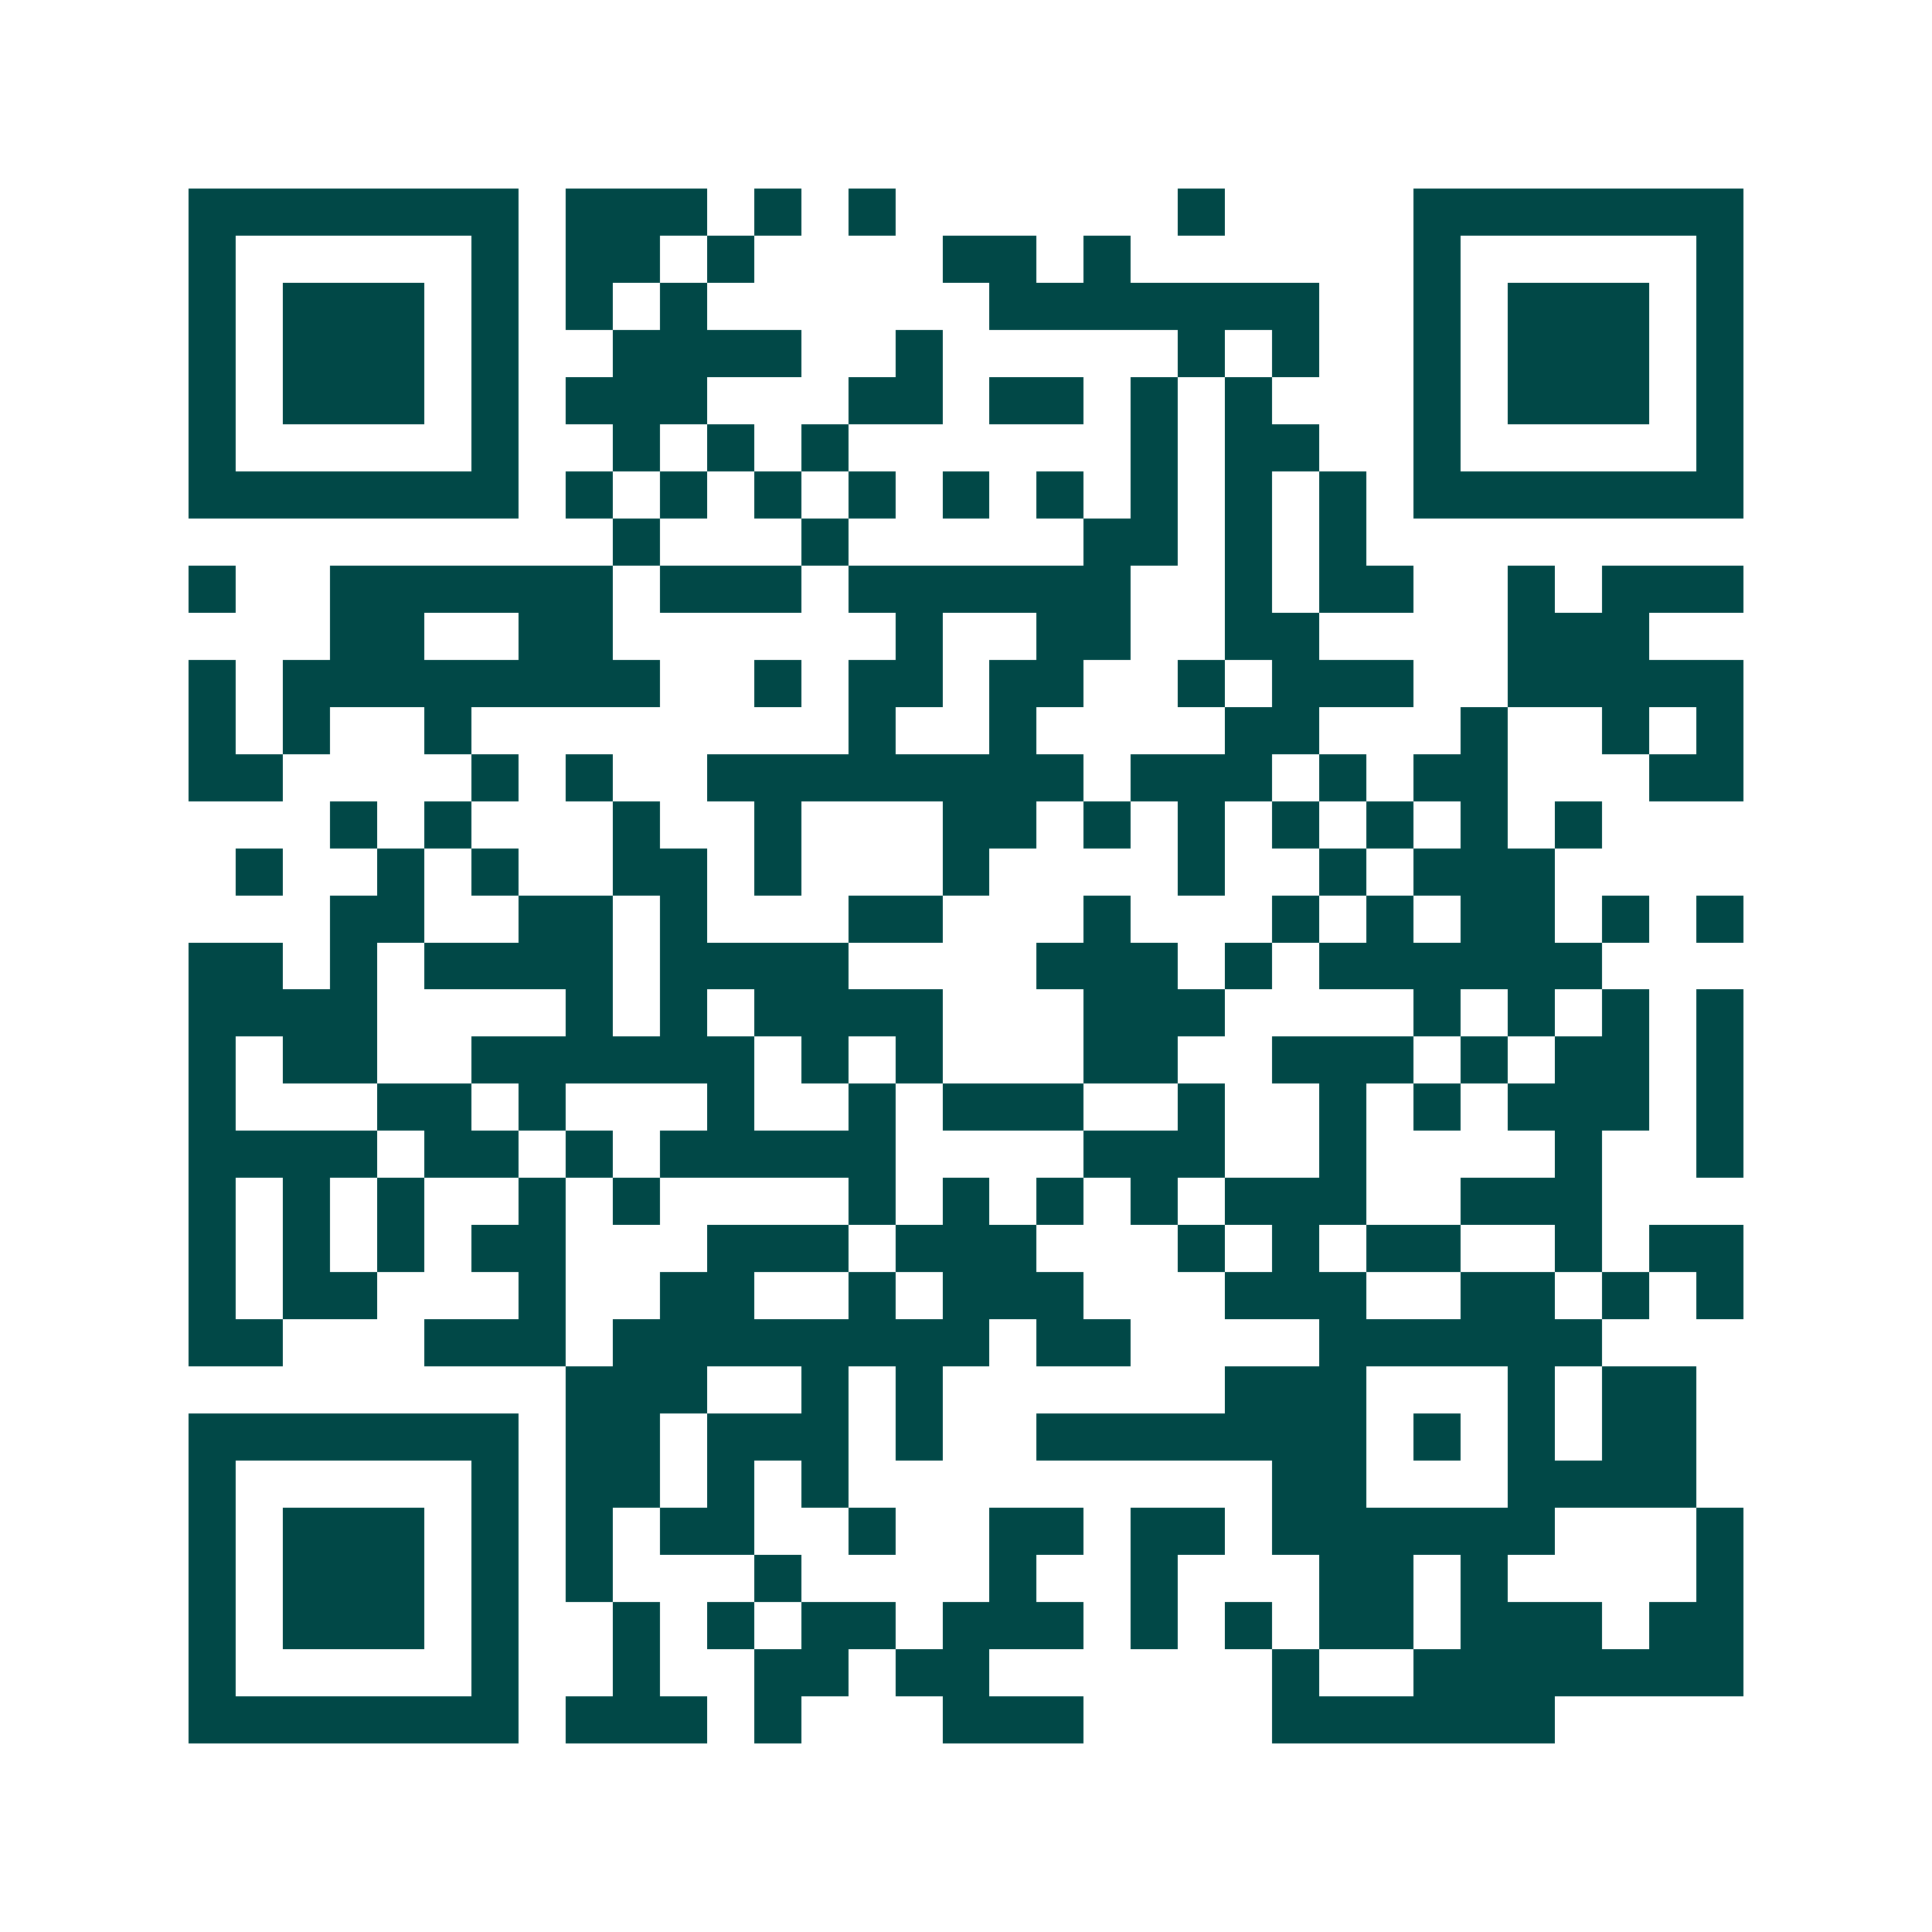 <svg xmlns="http://www.w3.org/2000/svg" width="200" height="200" viewBox="0 0 41 41" shape-rendering="crispEdges"><path fill="#ffffff" d="M0 0h41v41H0z"/><path stroke="#014847" d="M4 4.5h7m1 0h3m1 0h1m1 0h1m6 0h1m4 0h7M4 5.5h1m5 0h1m1 0h2m1 0h1m4 0h2m1 0h1m6 0h1m5 0h1M4 6.5h1m1 0h3m1 0h1m1 0h1m1 0h1m6 0h7m2 0h1m1 0h3m1 0h1M4 7.5h1m1 0h3m1 0h1m2 0h4m2 0h1m5 0h1m1 0h1m2 0h1m1 0h3m1 0h1M4 8.5h1m1 0h3m1 0h1m1 0h3m3 0h2m1 0h2m1 0h1m1 0h1m3 0h1m1 0h3m1 0h1M4 9.5h1m5 0h1m2 0h1m1 0h1m1 0h1m6 0h1m1 0h2m2 0h1m5 0h1M4 10.5h7m1 0h1m1 0h1m1 0h1m1 0h1m1 0h1m1 0h1m1 0h1m1 0h1m1 0h1m1 0h7M13 11.5h1m3 0h1m5 0h2m1 0h1m1 0h1M4 12.5h1m2 0h6m1 0h3m1 0h6m2 0h1m1 0h2m2 0h1m1 0h3M7 13.5h2m2 0h2m6 0h1m2 0h2m2 0h2m4 0h3M4 14.5h1m1 0h8m2 0h1m1 0h2m1 0h2m2 0h1m1 0h3m2 0h5M4 15.5h1m1 0h1m2 0h1m8 0h1m2 0h1m4 0h2m3 0h1m2 0h1m1 0h1M4 16.5h2m4 0h1m1 0h1m2 0h8m1 0h3m1 0h1m1 0h2m3 0h2M7 17.5h1m1 0h1m3 0h1m2 0h1m3 0h2m1 0h1m1 0h1m1 0h1m1 0h1m1 0h1m1 0h1M5 18.5h1m2 0h1m1 0h1m2 0h2m1 0h1m3 0h1m4 0h1m2 0h1m1 0h3M7 19.5h2m2 0h2m1 0h1m3 0h2m3 0h1m3 0h1m1 0h1m1 0h2m1 0h1m1 0h1M4 20.5h2m1 0h1m1 0h4m1 0h4m4 0h3m1 0h1m1 0h6M4 21.5h4m4 0h1m1 0h1m1 0h4m3 0h3m4 0h1m1 0h1m1 0h1m1 0h1M4 22.5h1m1 0h2m2 0h6m1 0h1m1 0h1m3 0h2m2 0h3m1 0h1m1 0h2m1 0h1M4 23.5h1m3 0h2m1 0h1m3 0h1m2 0h1m1 0h3m2 0h1m2 0h1m1 0h1m1 0h3m1 0h1M4 24.5h4m1 0h2m1 0h1m1 0h5m4 0h3m2 0h1m4 0h1m2 0h1M4 25.5h1m1 0h1m1 0h1m2 0h1m1 0h1m4 0h1m1 0h1m1 0h1m1 0h1m1 0h3m2 0h3M4 26.5h1m1 0h1m1 0h1m1 0h2m3 0h3m1 0h3m3 0h1m1 0h1m1 0h2m2 0h1m1 0h2M4 27.5h1m1 0h2m3 0h1m2 0h2m2 0h1m1 0h3m3 0h3m2 0h2m1 0h1m1 0h1M4 28.5h2m3 0h3m1 0h8m1 0h2m4 0h6M12 29.5h3m2 0h1m1 0h1m6 0h3m3 0h1m1 0h2M4 30.5h7m1 0h2m1 0h3m1 0h1m2 0h7m1 0h1m1 0h1m1 0h2M4 31.5h1m5 0h1m1 0h2m1 0h1m1 0h1m9 0h2m3 0h4M4 32.5h1m1 0h3m1 0h1m1 0h1m1 0h2m2 0h1m2 0h2m1 0h2m1 0h6m3 0h1M4 33.5h1m1 0h3m1 0h1m1 0h1m3 0h1m4 0h1m2 0h1m3 0h2m1 0h1m4 0h1M4 34.5h1m1 0h3m1 0h1m2 0h1m1 0h1m1 0h2m1 0h3m1 0h1m1 0h1m1 0h2m1 0h3m1 0h2M4 35.5h1m5 0h1m2 0h1m2 0h2m1 0h2m6 0h1m2 0h7M4 36.5h7m1 0h3m1 0h1m3 0h3m4 0h6"/></svg>
